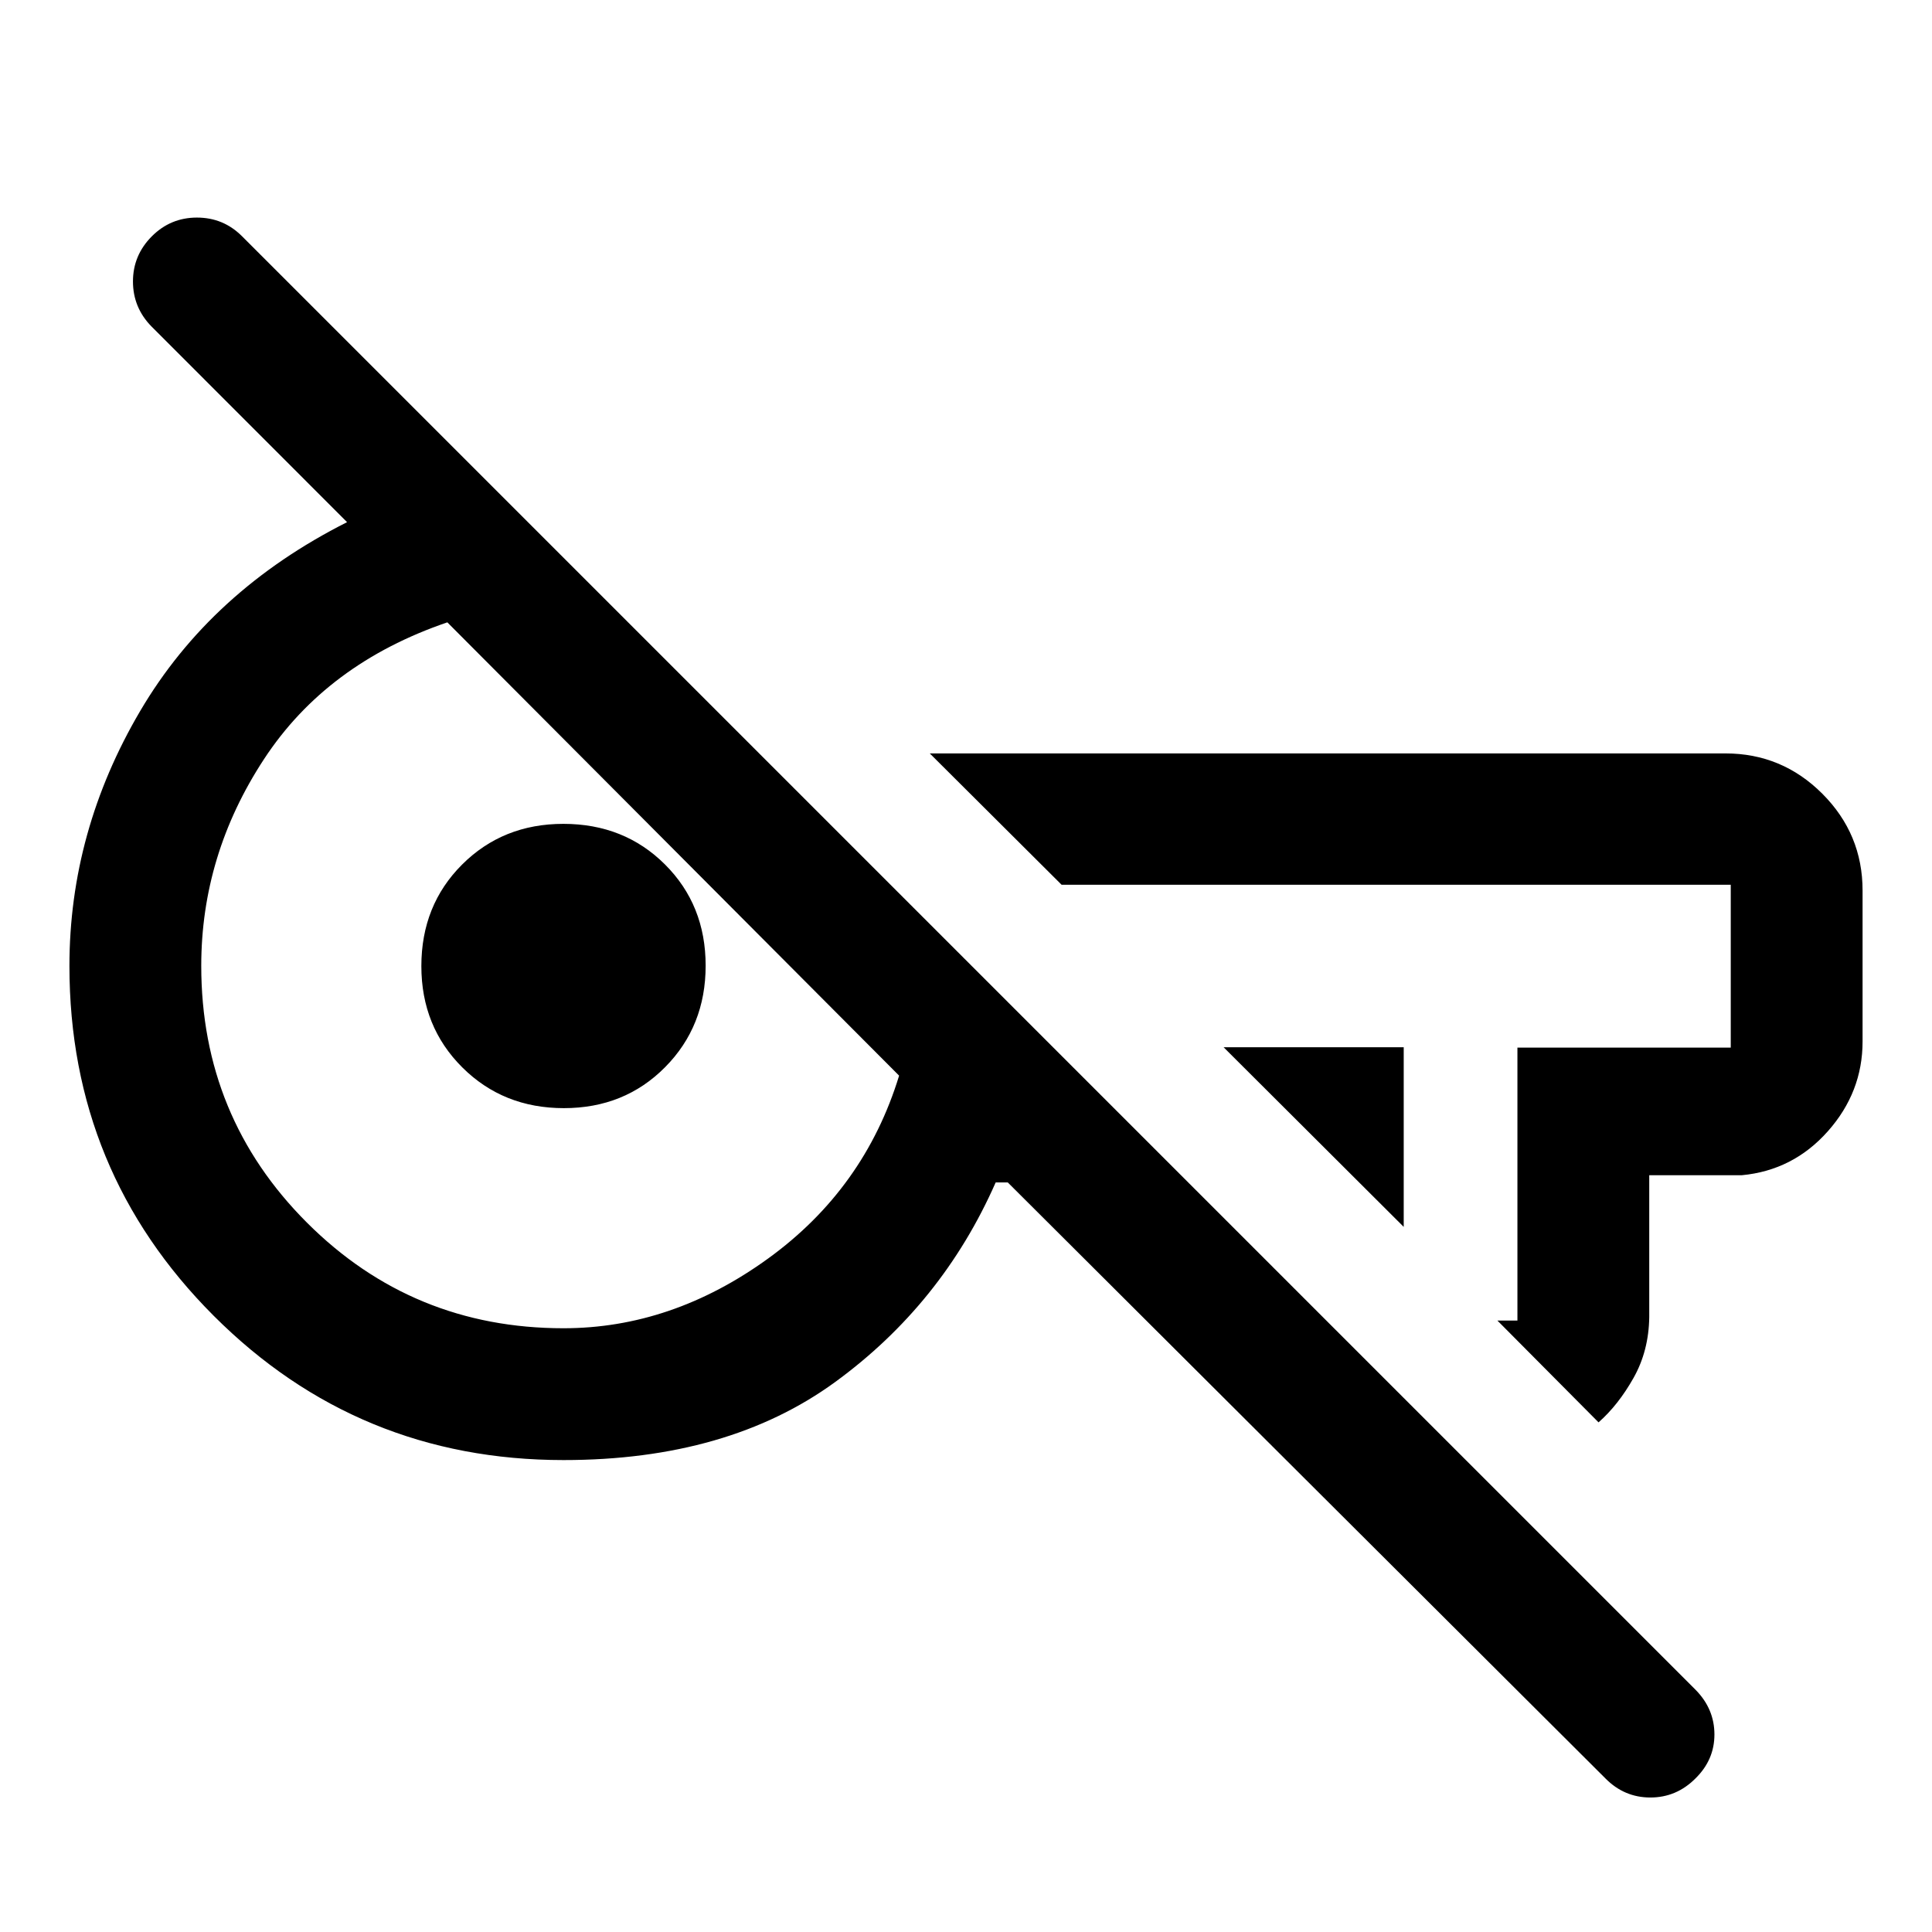 <svg xmlns="http://www.w3.org/2000/svg" width="48" height="48" viewBox="0 -960 960 960"><path d="M797.74-76.3 500.75-372.46h-6q-26.64 60.48-79.82 99.22-53.18 38.74-134.91 38.74-102.17 0-173.85-71.71Q34.5-377.93 34.5-480q0-66.9 35.12-126.64 35.12-59.75 102.84-93.9l-97.17-97.22q-9.22-9.4-9.22-22.38 0-12.98 9.31-22.37 9.32-9.38 22.46-9.38t22.38 9.24l722.43 722.43q9.24 9.46 9.24 22.07t-9.43 21.85q-9.43 9.47-22.4 9.47-12.97 0-22.32-9.47ZM697.5-350.37 608-439.63h89.5v89.26Zm96.81 97.13-50.27-50.59H754v-135.62h106v-80.92H527.5L462-585.63h395.37q28.1 0 48.12 20.01 20.01 20.02 20.01 48.12v75q0 25.21-17.27 44.64-17.26 19.43-42.73 21.82h-46v70.54q-.24 16.78-7.82 30.2-7.57 13.43-17.37 22.06ZM280-300q53.85 0 101.71-34.68 47.86-34.69 65.05-90.84L222.28-650.76q-60 20.48-91.14 68.03Q100-535.19 100-480.08q0 75.08 52.5 127.58T280-300Zm.18-109.37q-30.14 0-50.47-20.25-20.34-20.26-20.34-50.32 0-30.26 20.25-50.47 20.26-20.22 50.32-20.22 30.26 0 50.47 20.16 20.22 20.16 20.22 50.29 0 30.14-20.16 50.47-20.16 20.34-50.29 20.34Zm285.36-72.96Zm-291.78 6.57Z"/></svg>
